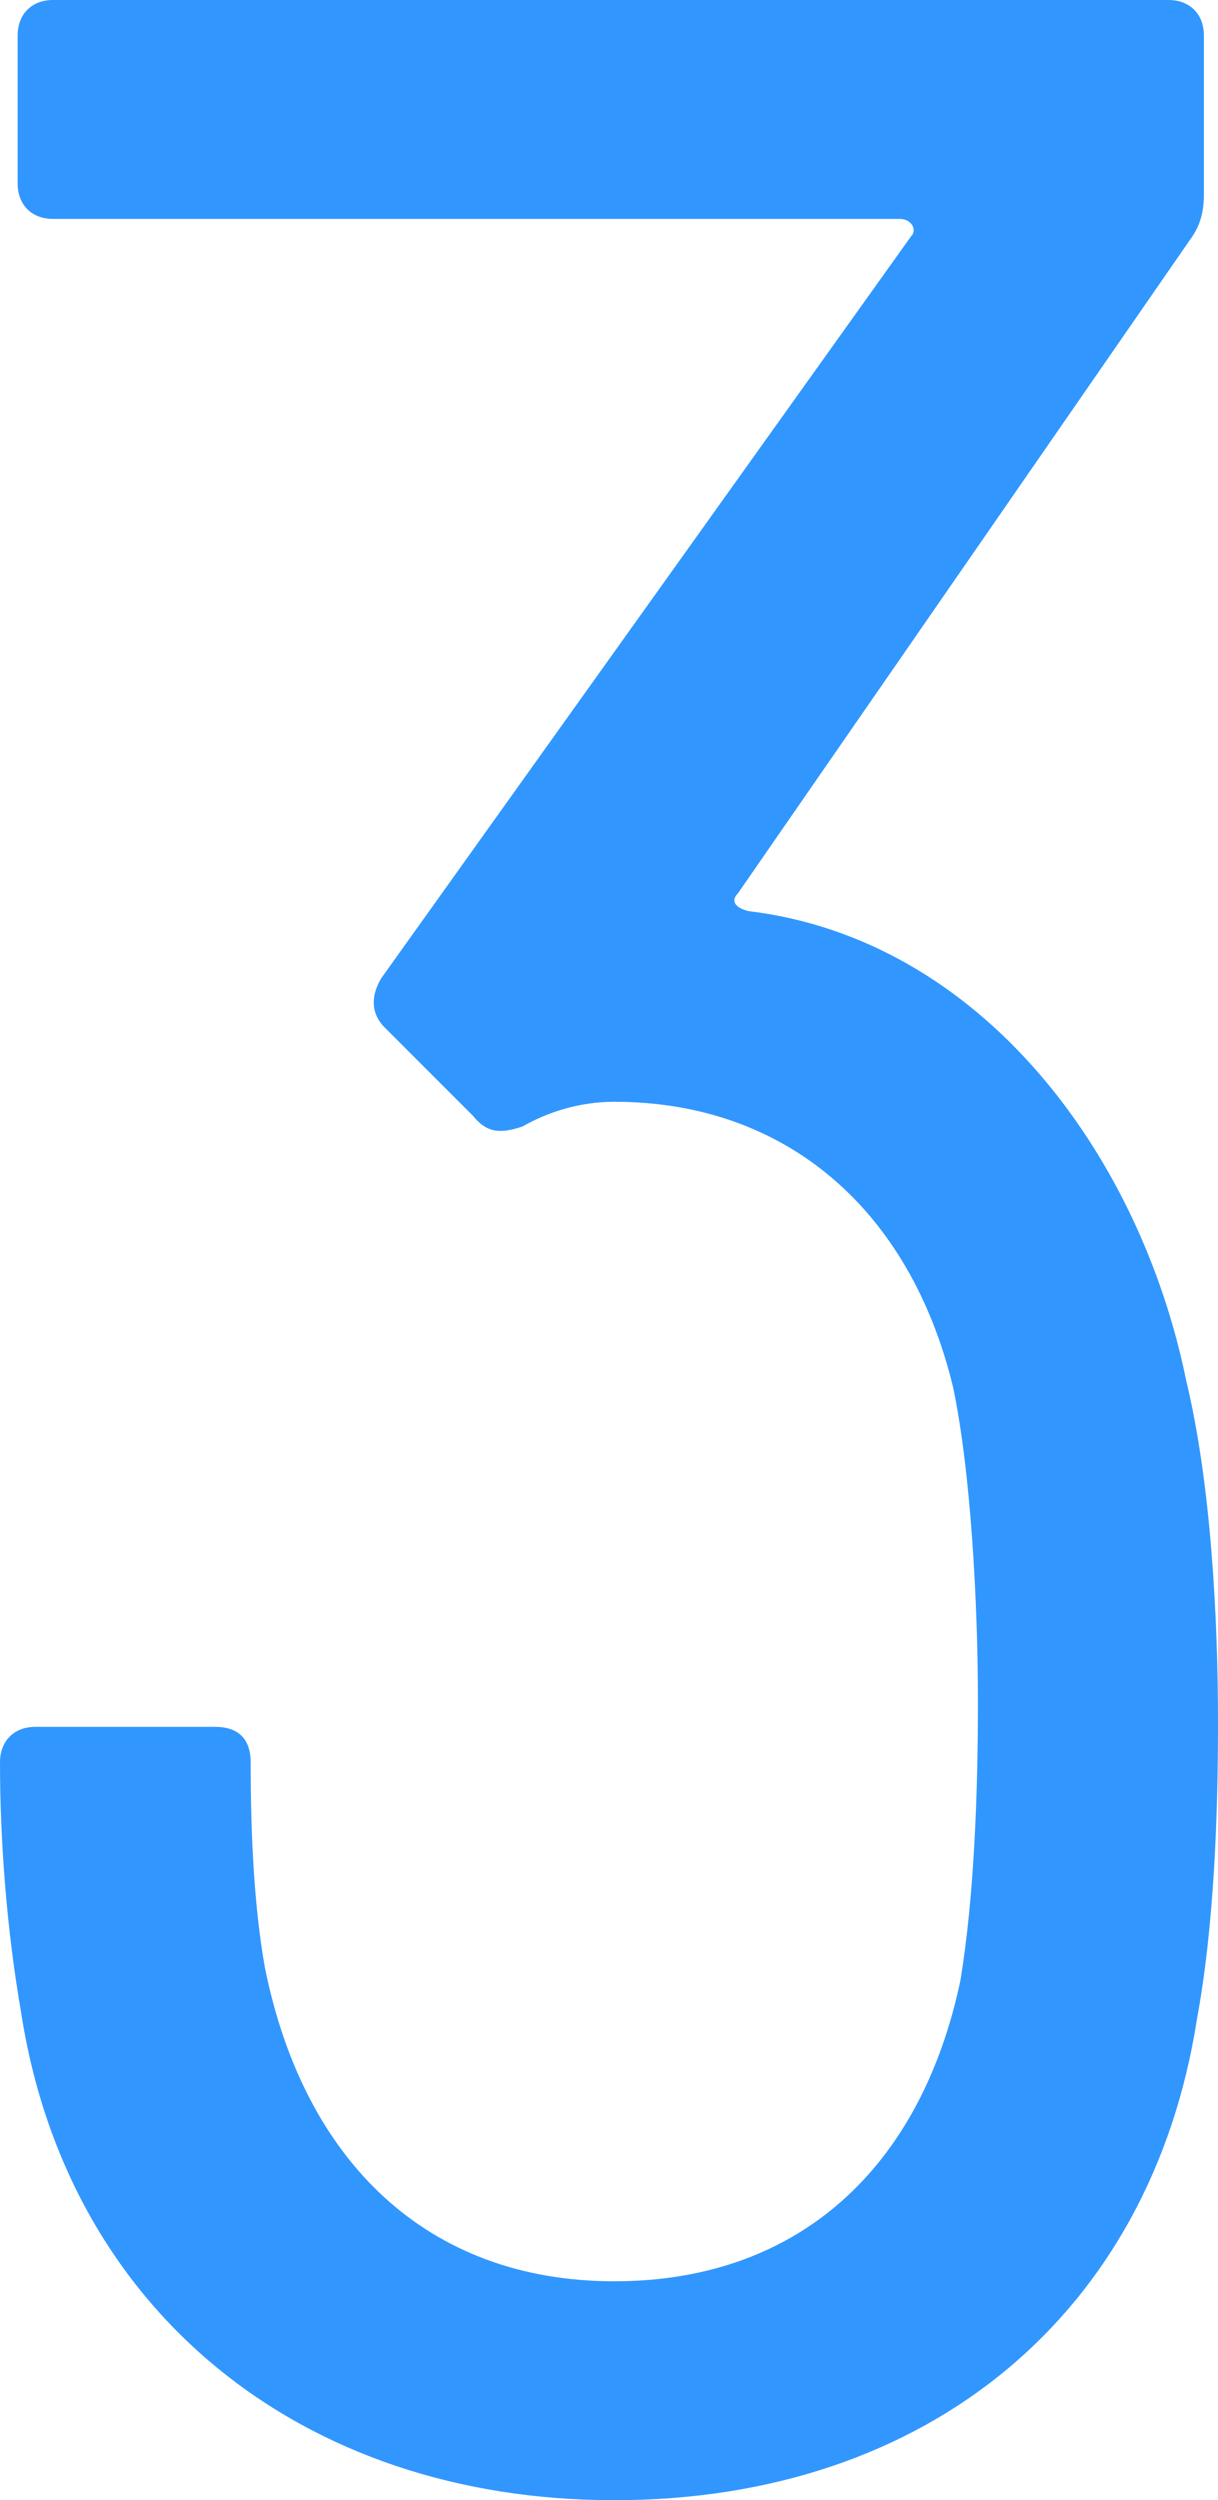 <svg viewBox="0 0 51.75 106.2" xmlns="http://www.w3.org/2000/svg"><path d="m51.75 73.2c0 3.75-.15 8.55-.9 12.6-1.95 12.45-11.4 20.4-24.75 20.4s-23.25-8.1-25.2-20.7c-.6-3.45-.9-7.2-.9-10.65 0-.9.6-1.5 1.5-1.5h7.65c.9 0 1.5.45 1.5 1.5 0 3.15.15 6.15.6 8.7 1.65 8.25 6.9 13.35 14.85 13.35s13.05-4.95 14.7-12.75c.6-3.6.75-8.1.75-11.85 0-4.2-.3-9.75-1.05-13.35-1.8-7.5-7.05-12.15-14.4-12.15-1.5 0-2.85.45-3.9 1.05-.9.3-1.5.3-2.1-.45l-3.75-3.75c-.6-.6-.6-1.35-.15-2.1l22.5-31.5c.3-.3 0-.75-.45-.75h-36c-.9 0-1.5-.6-1.5-1.5v-6.3c0-.9.6-1.5 1.5-1.5h47.4c.9 0 1.5.6 1.5 1.5v6.75c0 .75-.15 1.35-.6 1.95l-19.2 27.75c-.3.3-.15.6.45.75 9.9 1.2 16.65 10.35 18.6 19.95 1.05 4.35 1.35 10.05 1.35 14.55z" fill="#3197ff"/></svg>